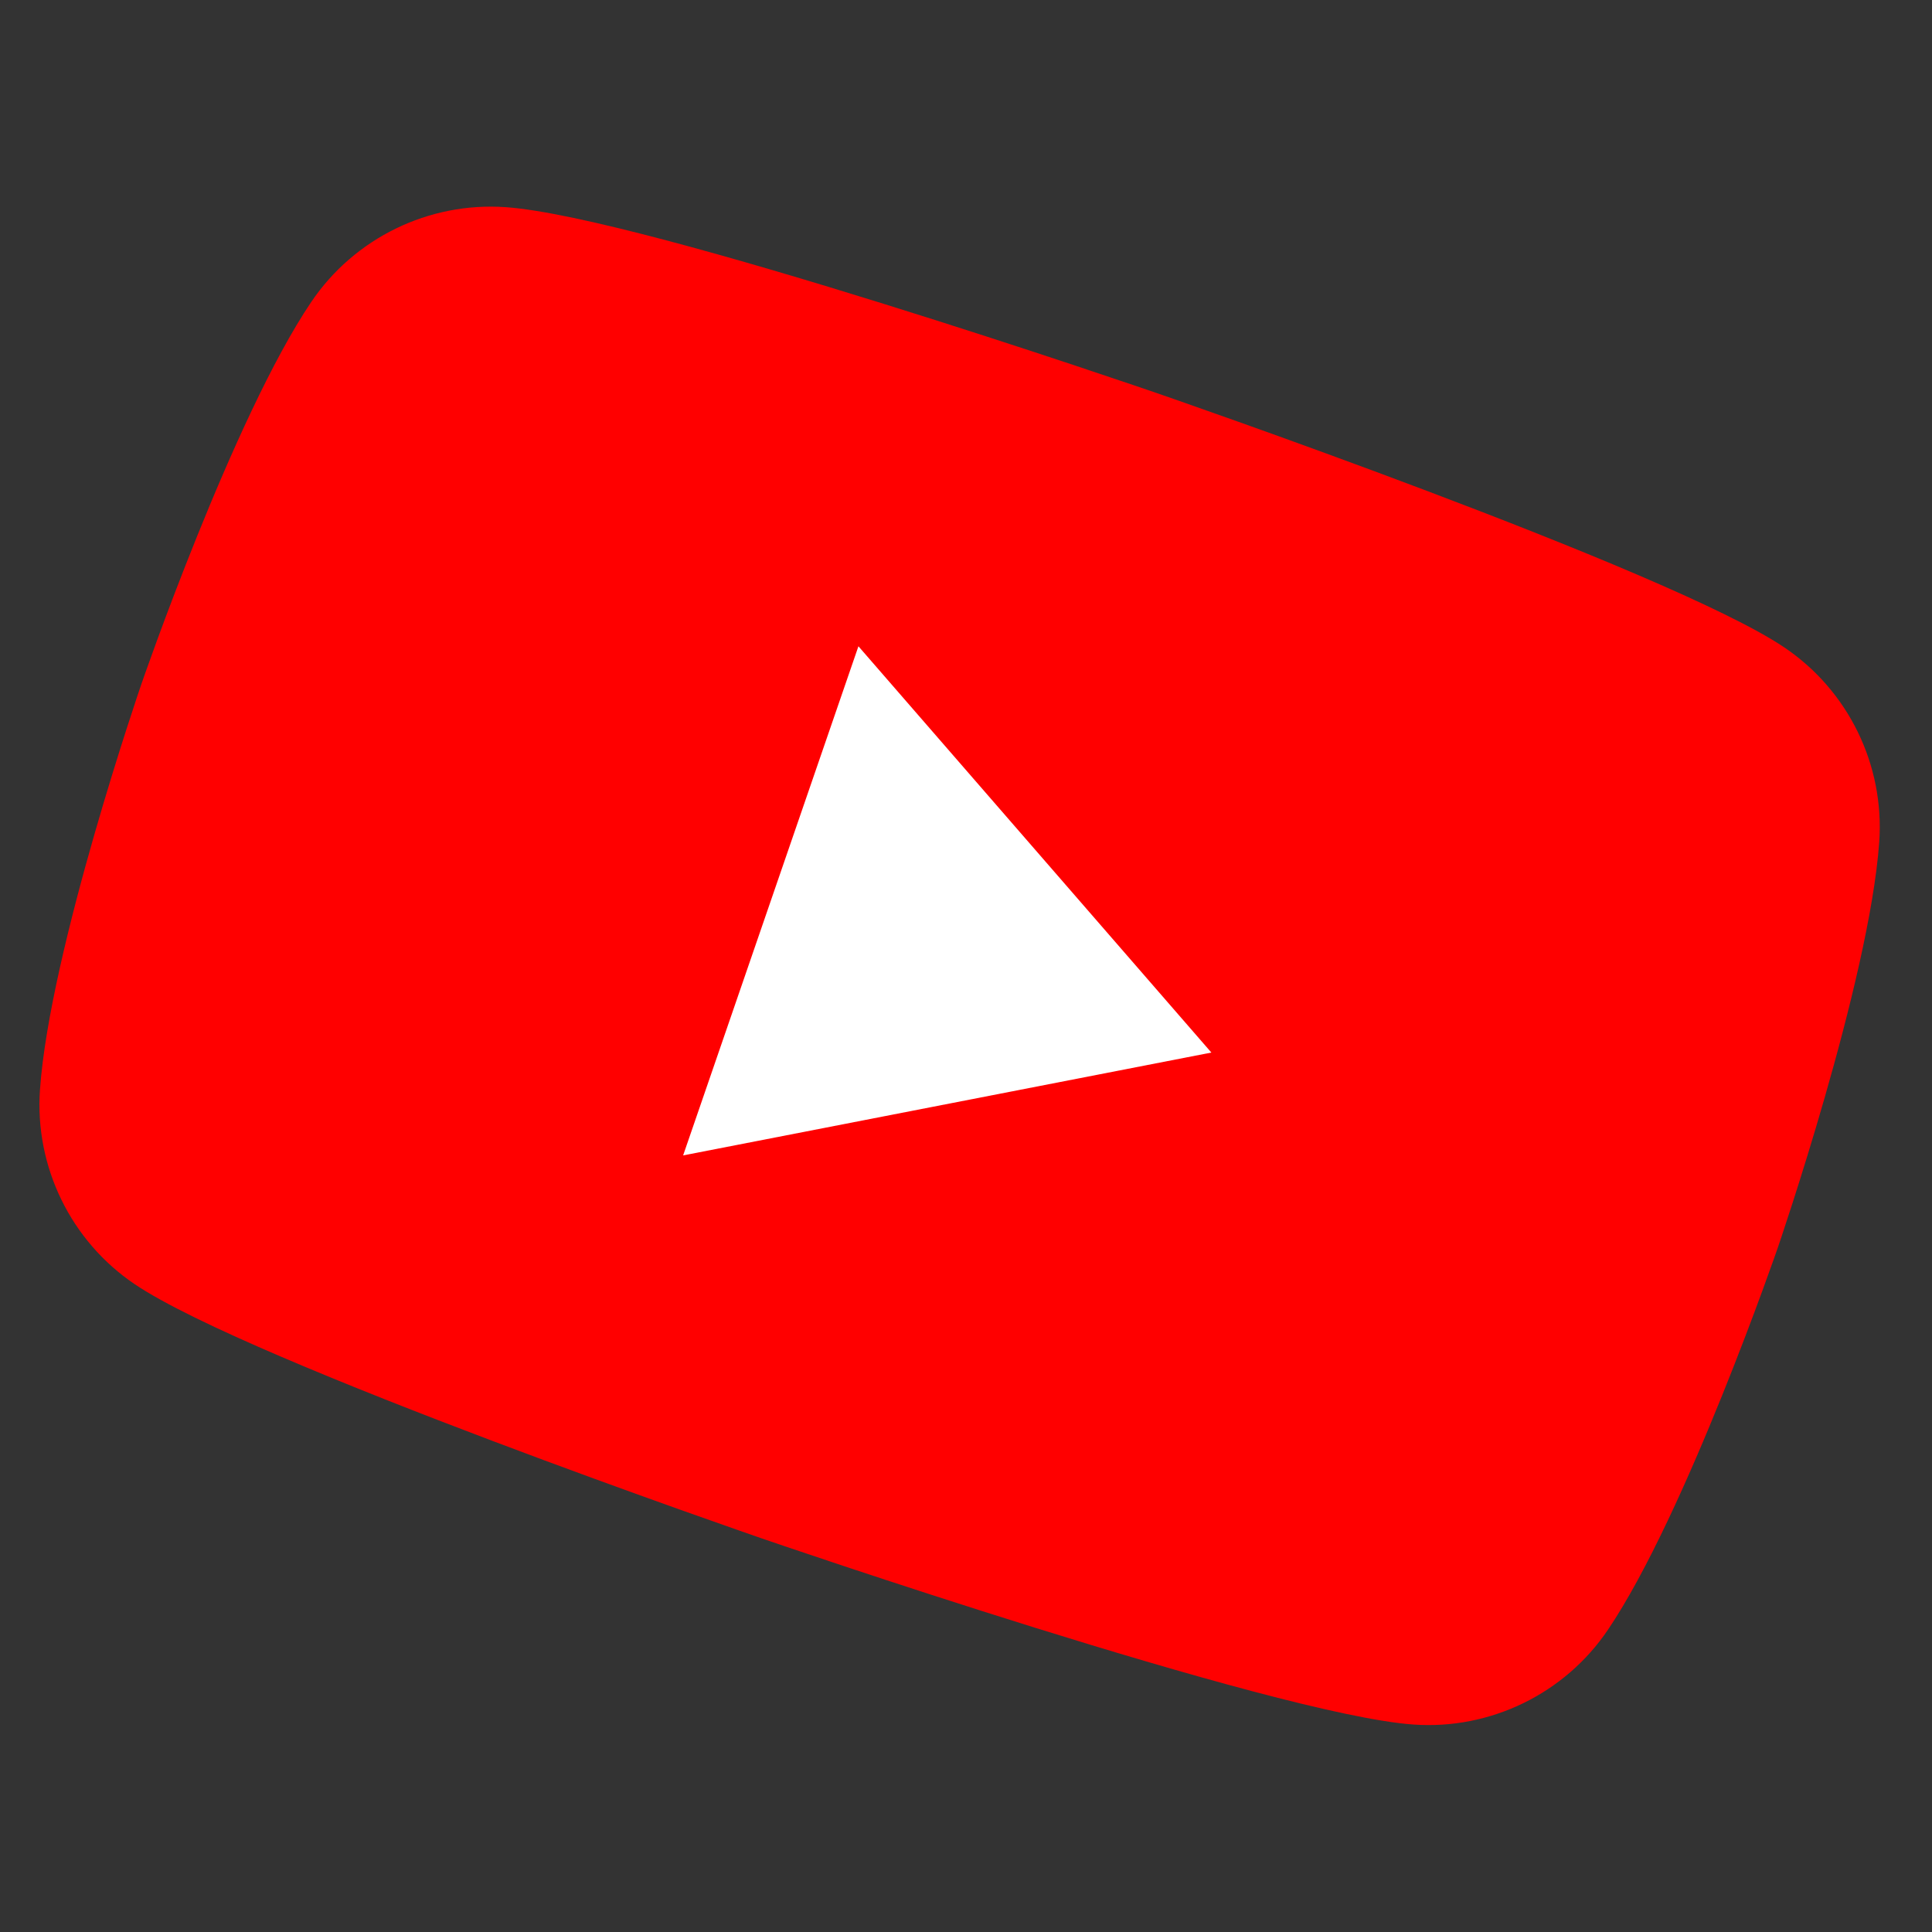 <?xml version="1.0" encoding="UTF-8"?>
<svg width="96px" height="96px" viewBox="0 0 96 96" version="1.1" xmlns="http://www.w3.org/2000/svg" xmlns:xlink="http://www.w3.org/1999/xlink">
    <rect x="0" y="0" width="96" height="96" fill="#333333" stroke="none"/>
    <title>youtube-logo</title>
    <g id="页面-1" stroke="none" stroke-width="1" fill="none" fill-rule="evenodd">
        <g id="PPTube-YouTube页面需求" transform="translate(-1325, -784)" fill-rule="nonzero">
            <g id="编组-38" transform="translate(1322.225, 784)">
                <g id="编组" transform="translate(50.457, 47.993) rotate(19) translate(-50.457, -47.993) translate(7.457, 17.893)">
                    <path d="M84.202,9.401 C83.211,5.699 80.301,2.789 76.598,1.798 C69.895,0 43,0 43,0 C43,0 16.106,0 9.401,1.798 C5.699,2.789 2.789,5.699 1.798,9.401 C0,16.105 0,30.1 0,30.1 C0,30.1 0,44.095 1.798,50.799 C2.789,54.501 5.699,57.411 9.401,58.402 C16.106,60.2 43,60.2 43,60.2 C43,60.2 69.895,60.2 76.598,58.402 C80.301,57.411 83.211,54.501 84.202,50.799 C86,44.095 86,30.1 86,30.1 C86,30.1 85.993,16.105 84.202,9.401 Z" id="路径" fill="#FF0000"></path>
                    <polygon id="路径" fill="#FFFFFF" points="33.077 43.478 56.231 30.1 33.077 16.722"></polygon>
                </g>
            </g>
        </g>
    </g>
</svg>